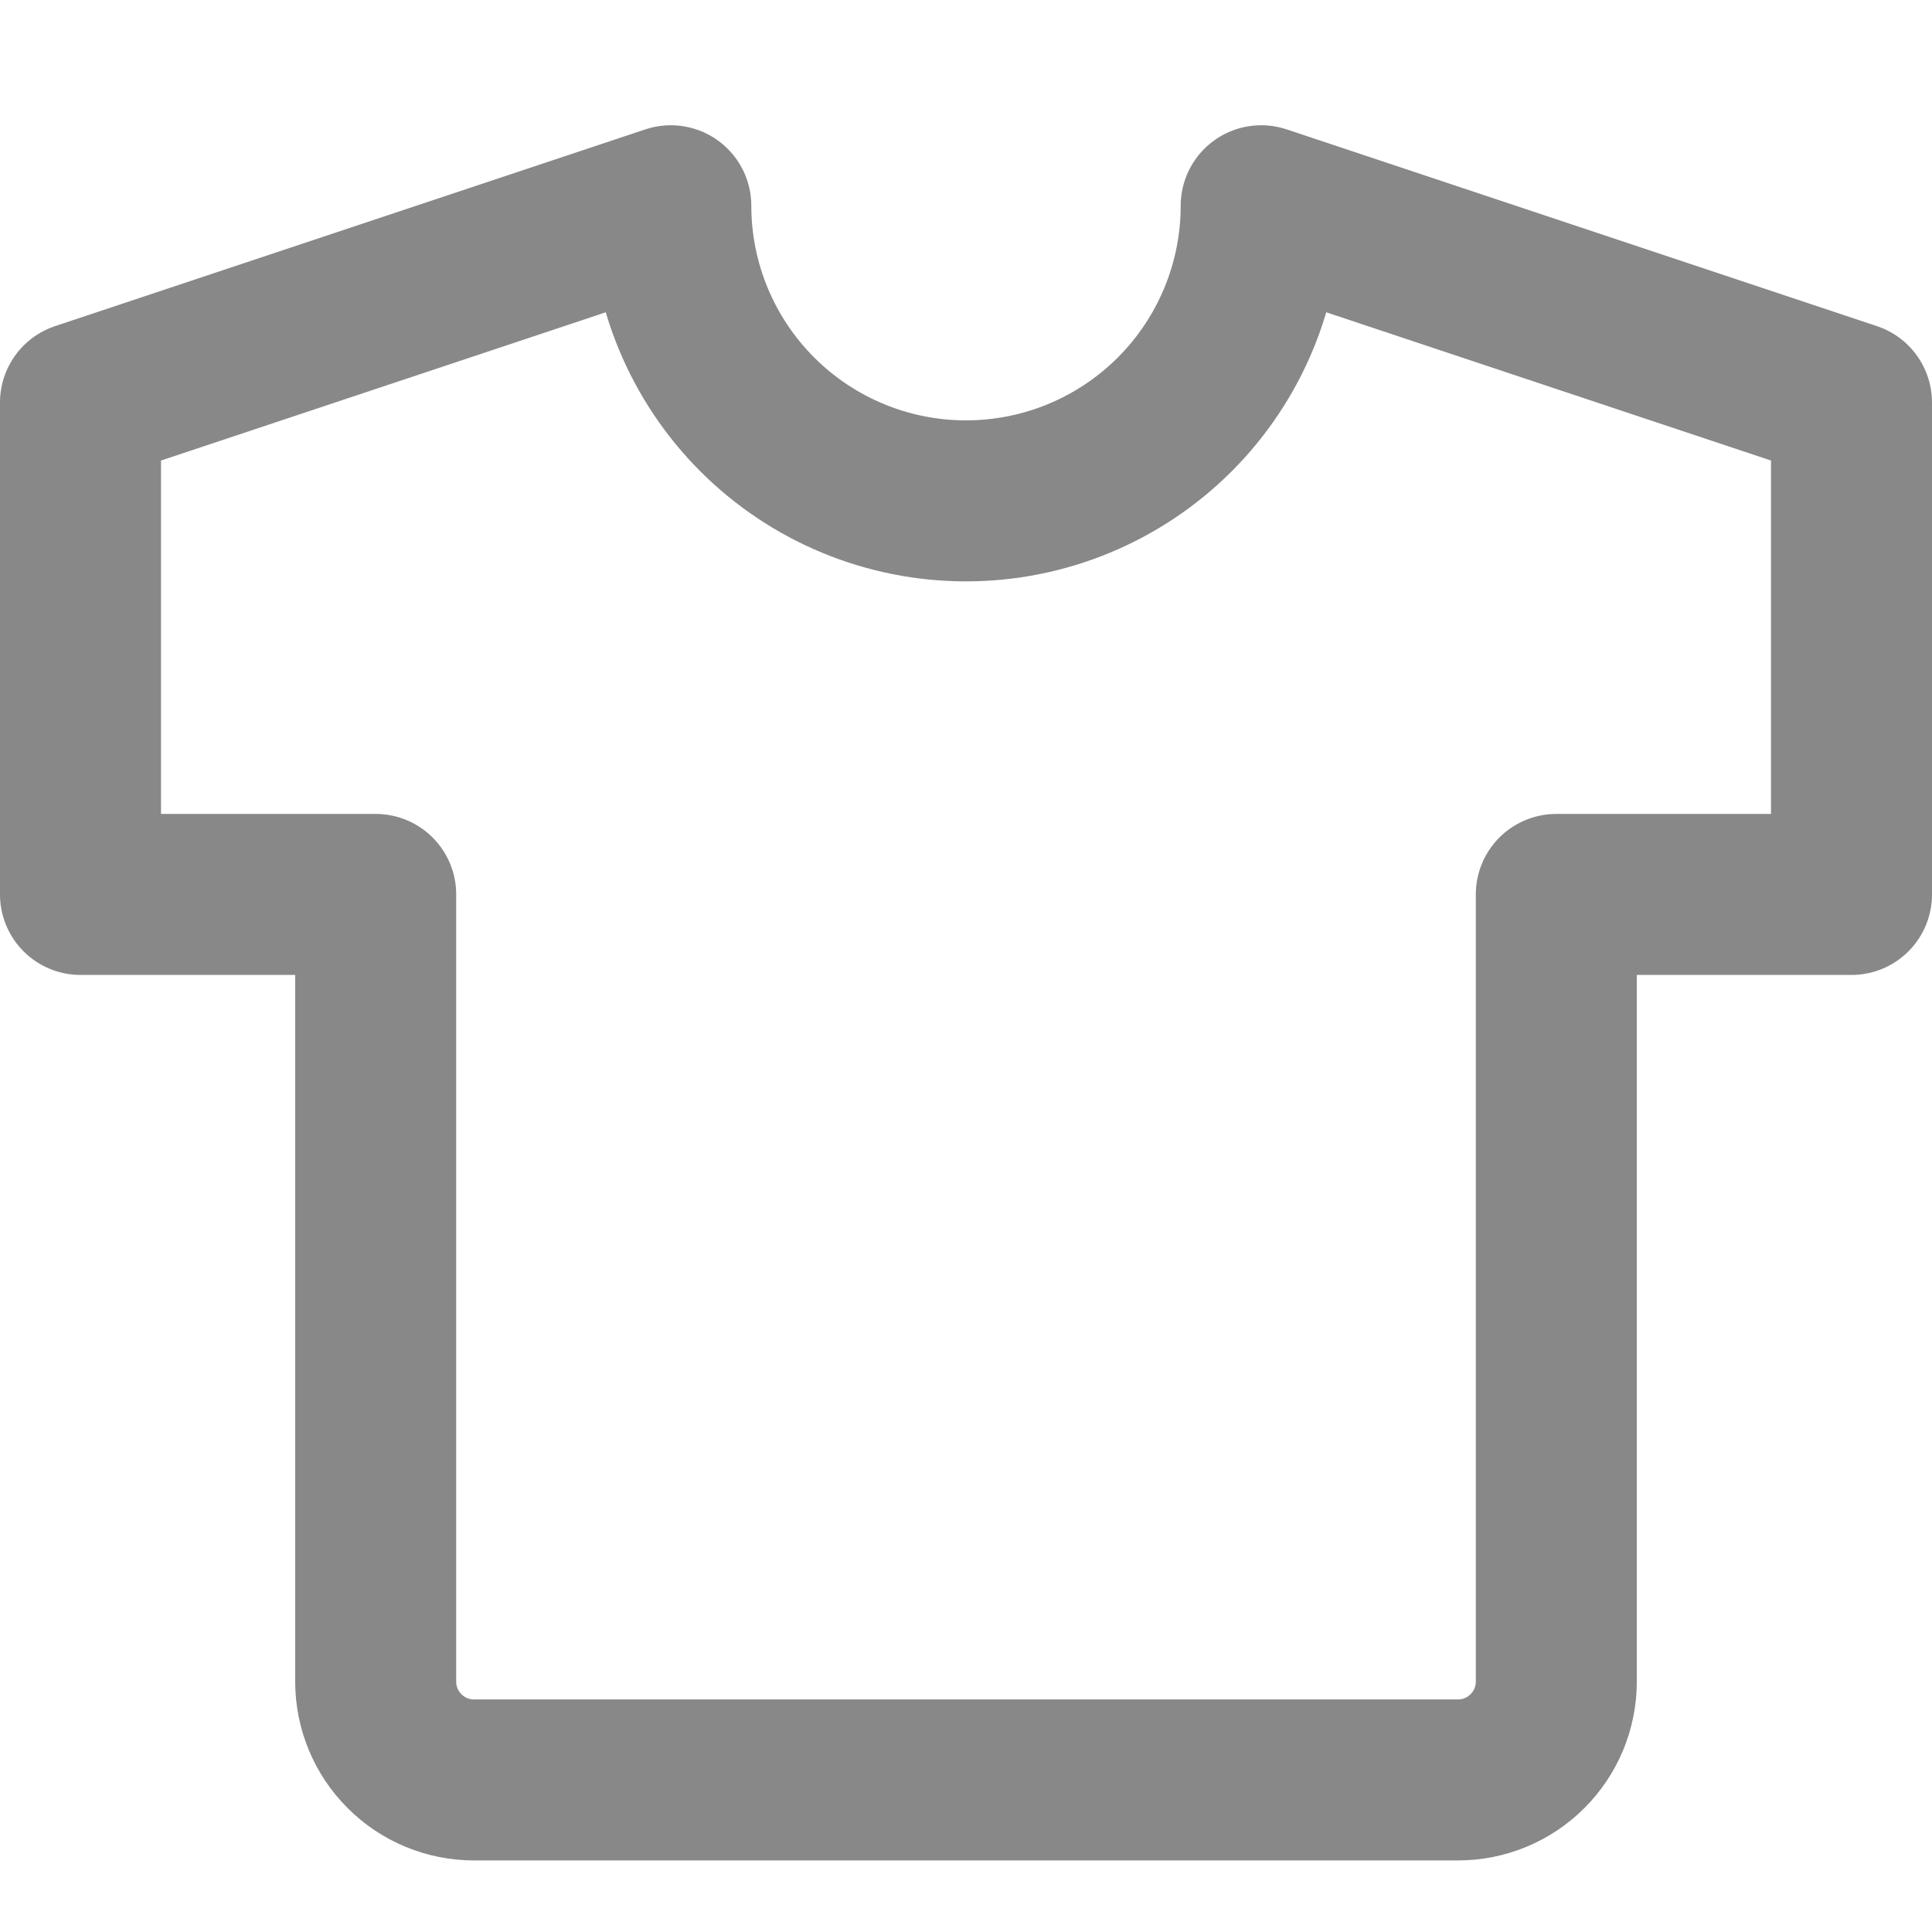 <svg width="24" height="24" viewBox="0 0 24 24" fill="none" xmlns="http://www.w3.org/2000/svg">
<g clip-path="url(#clip0_3382_179423)">
<path d="M15.667 2.556L23 5V11.111H19.333V20.889C19.333 21.213 19.205 21.524 18.975 21.753C18.746 21.983 18.435 22.111 18.111 22.111H5.889C5.565 22.111 5.254 21.983 5.025 21.753C4.795 21.524 4.667 21.213 4.667 20.889V11.111H1V5L8.333 2.556C8.333 3.528 8.72 4.461 9.407 5.148C10.095 5.836 11.027 6.222 12 6.222C12.973 6.222 13.905 5.836 14.593 5.148C15.28 4.461 15.667 3.528 15.667 2.556Z" stroke="#888888" stroke-width="2" stroke-linecap="round" stroke-linejoin="round"/>
</g>
<defs>
<clipPath id="clip0_3382_179423">
<rect width="24" height="24" fill="white"/>
</clipPath>
</defs>
</svg>
